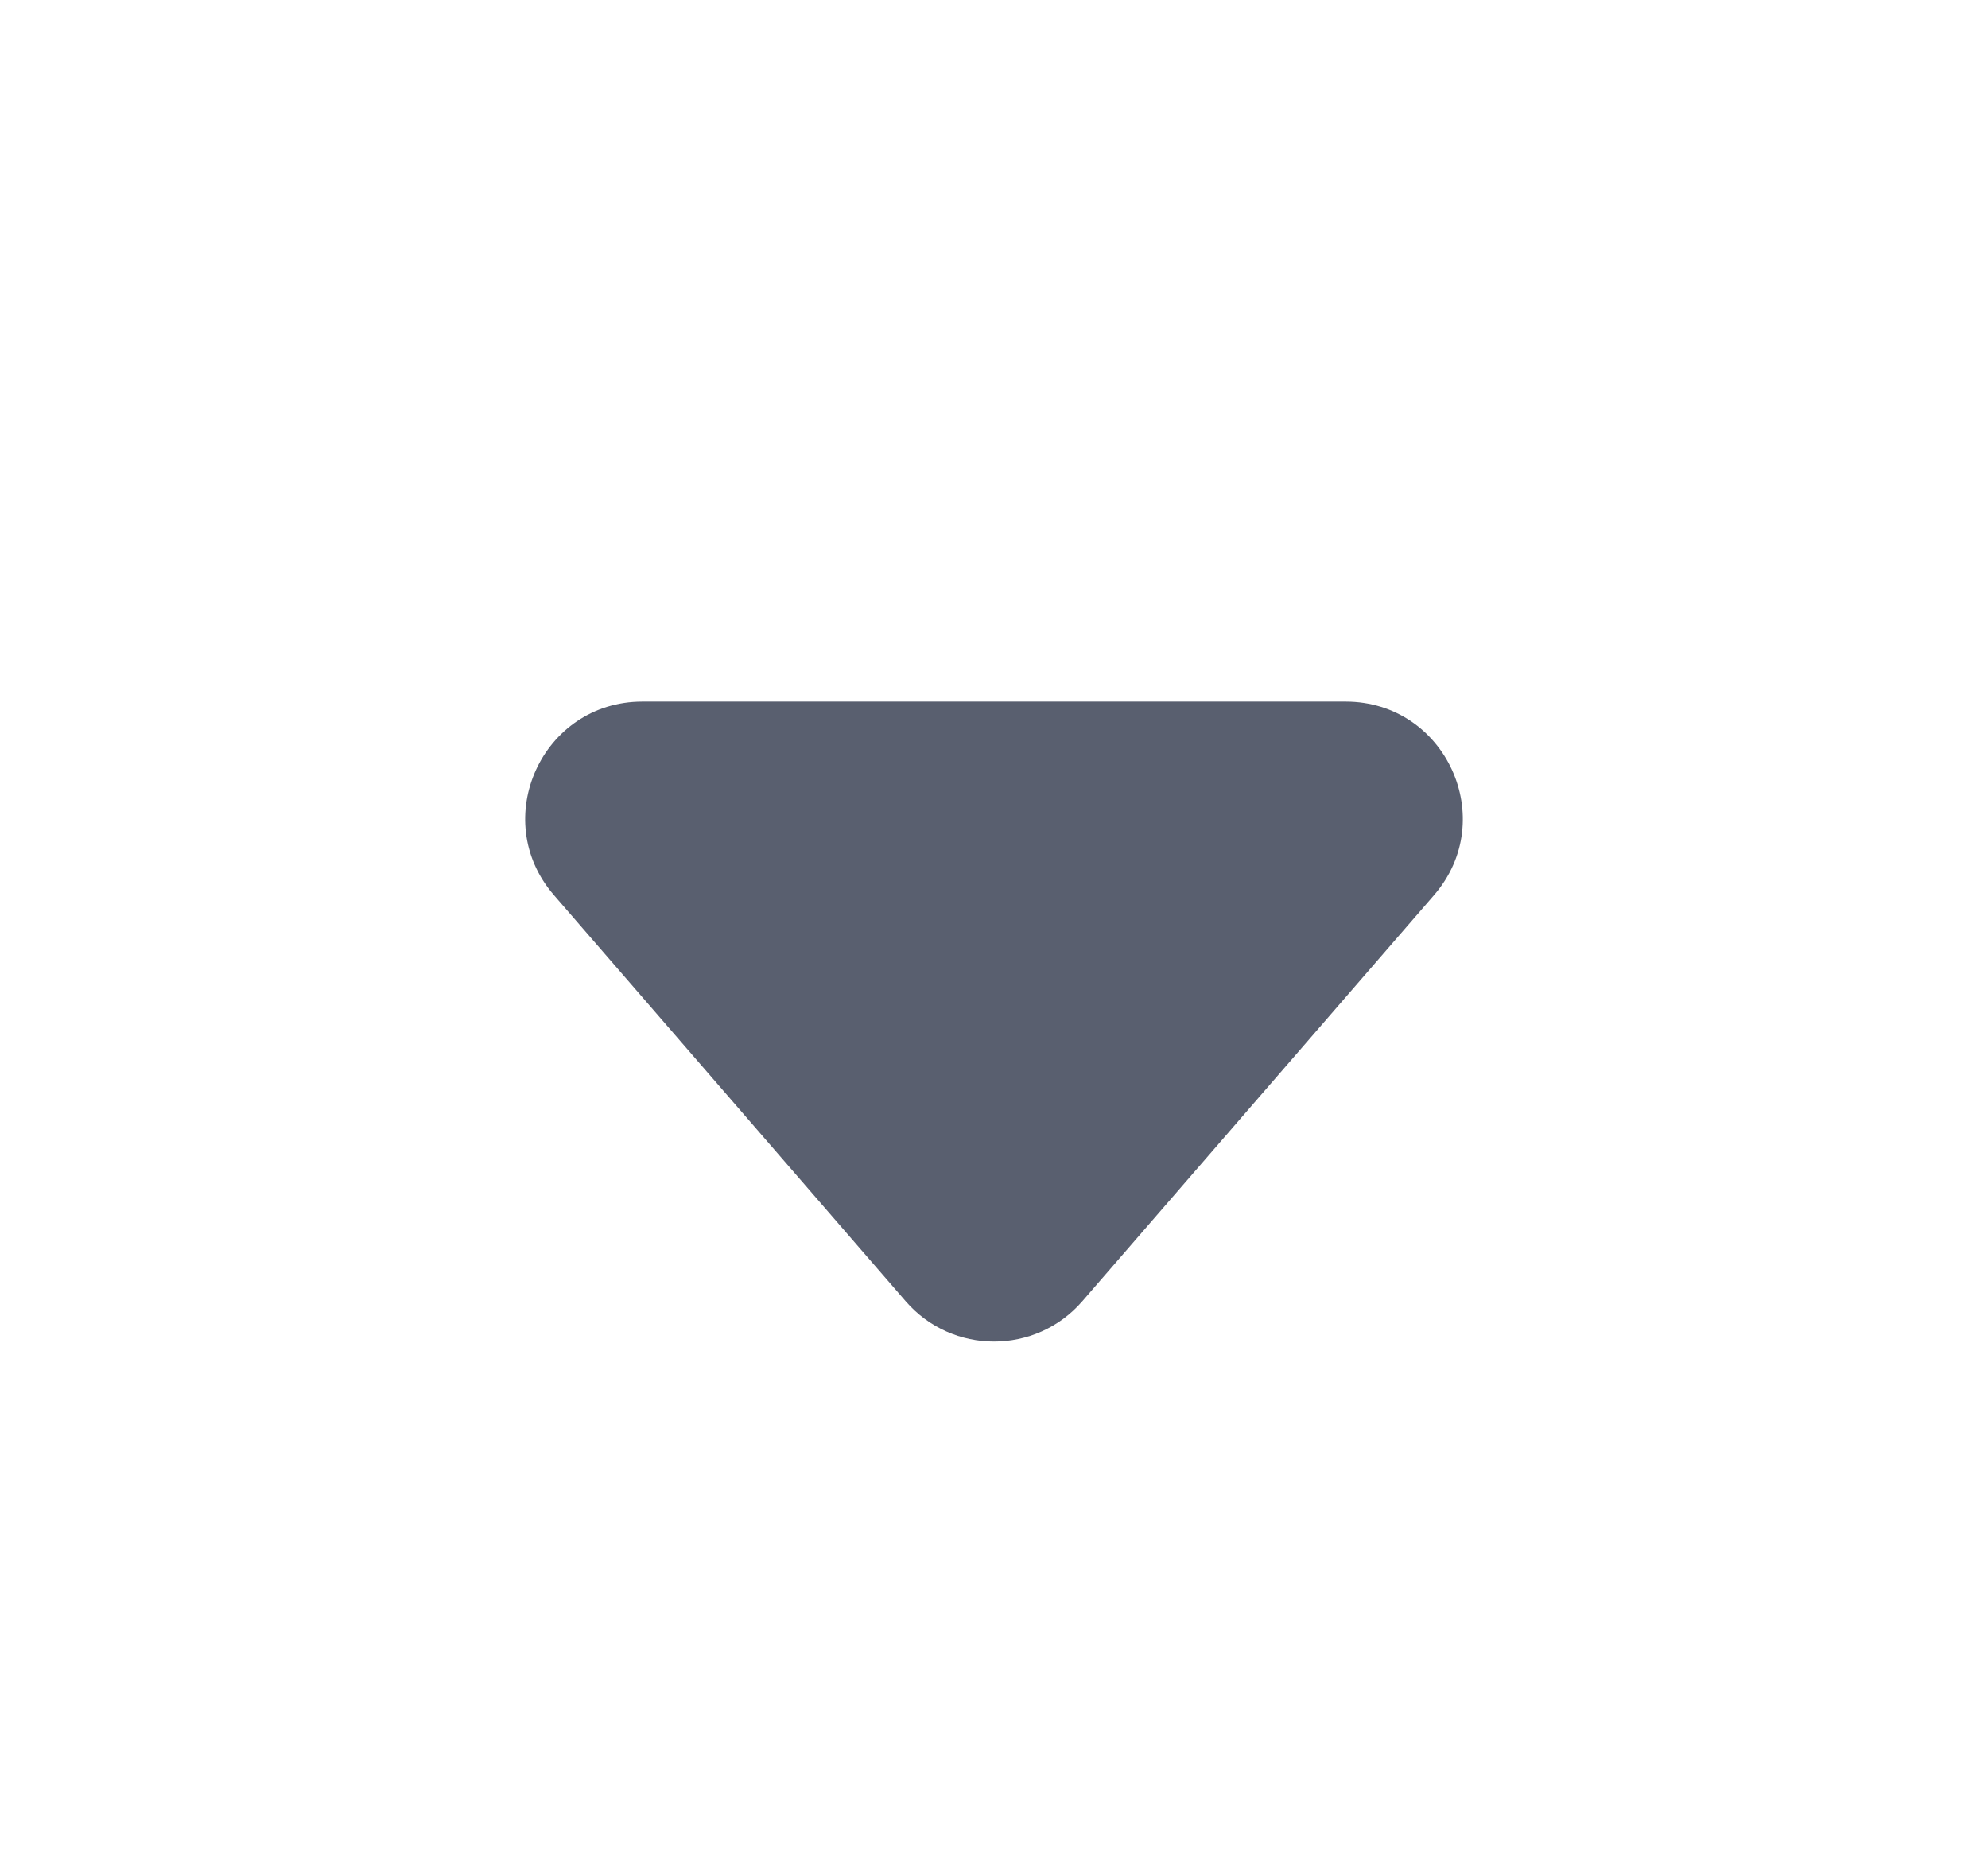 <svg width="17" height="16" viewBox="0 0 17 16" fill="none" xmlns="http://www.w3.org/2000/svg">
<path d="M9.256 11.127C8.857 11.588 8.143 11.588 7.744 11.127L4.737 7.655C4.176 7.007 4.636 6 5.493 6L11.507 6C12.364 6 12.824 7.007 12.263 7.655L9.256 11.127Z" fill="#595F6F"/>
</svg>

